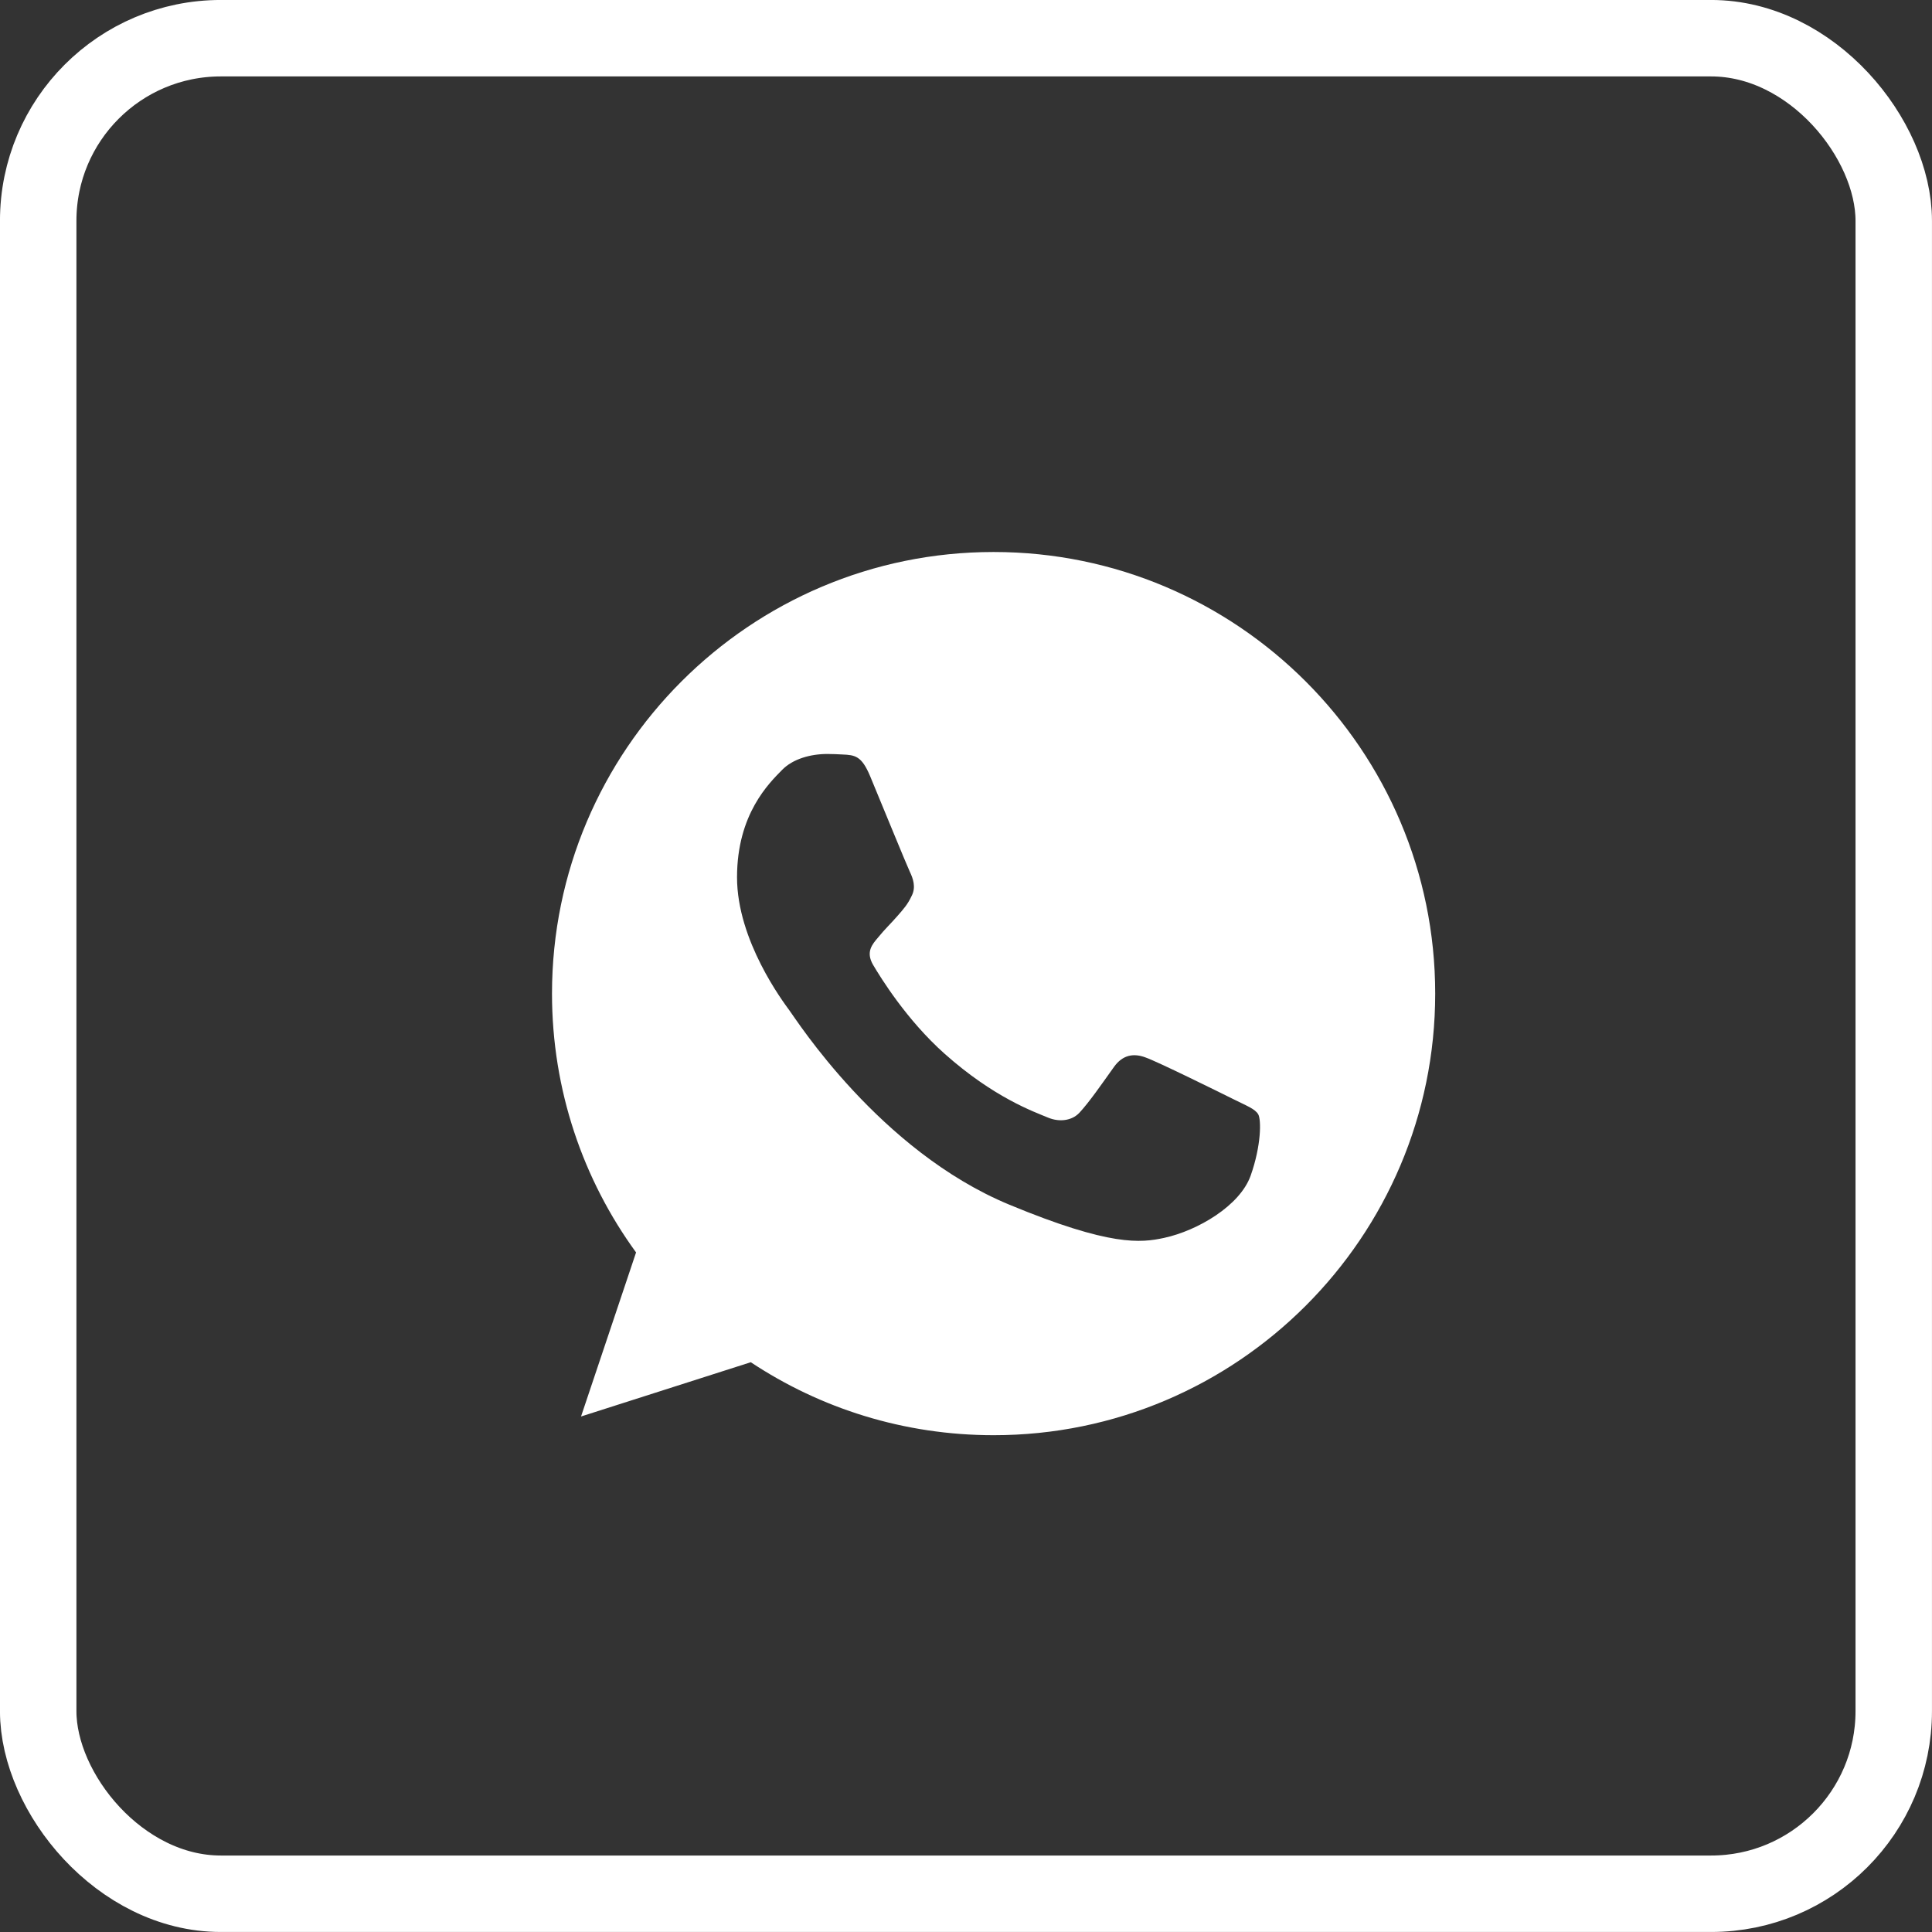 <?xml version="1.0" encoding="UTF-8"?> <svg xmlns="http://www.w3.org/2000/svg" width="35" height="35" viewBox="0 0 35 35" fill="none"><rect x="0" y="0" width="35" height="35" fill="#333333" stroke="none"/><rect x="0.692" y="0.692" width="33.615" height="33.615" rx="3.308" stroke="white" stroke-width="1.385"></rect><g clip-path="url(#clip0_4426_817)"><path d="M18.002 10H17.998C13.587 10 10 13.588 10 18C10 19.75 10.564 21.372 11.523 22.689L10.526 25.661L13.601 24.678C14.866 25.516 16.375 26 18.002 26C22.413 26 26 22.411 26 18C26 13.589 22.413 10 18.002 10ZM22.657 21.297C22.464 21.842 21.698 22.294 21.087 22.426C20.669 22.515 20.123 22.586 18.285 21.824C15.934 20.85 14.42 18.461 14.302 18.306C14.189 18.151 13.352 17.041 13.352 15.893C13.352 14.745 13.935 14.186 14.17 13.946C14.363 13.749 14.682 13.659 14.988 13.659C15.087 13.659 15.176 13.664 15.256 13.668C15.491 13.678 15.609 13.692 15.764 14.063C15.957 14.528 16.427 15.676 16.483 15.794C16.54 15.912 16.597 16.072 16.517 16.227C16.442 16.387 16.376 16.458 16.258 16.594C16.14 16.73 16.028 16.834 15.91 16.98C15.802 17.107 15.68 17.243 15.816 17.478C15.952 17.708 16.422 18.475 17.114 19.091C18.007 19.886 18.731 20.14 18.99 20.248C19.183 20.328 19.413 20.309 19.554 20.159C19.733 19.966 19.954 19.646 20.179 19.331C20.339 19.105 20.541 19.077 20.753 19.157C20.969 19.232 22.112 19.797 22.347 19.914C22.582 20.032 22.737 20.088 22.794 20.187C22.85 20.286 22.85 20.751 22.657 21.297Z" fill="white"></path></g><defs><clipPath id="clip0_4426_817"><rect width="16" height="16" fill="white" transform="translate(10 10)"></rect></clipPath></defs></svg> 